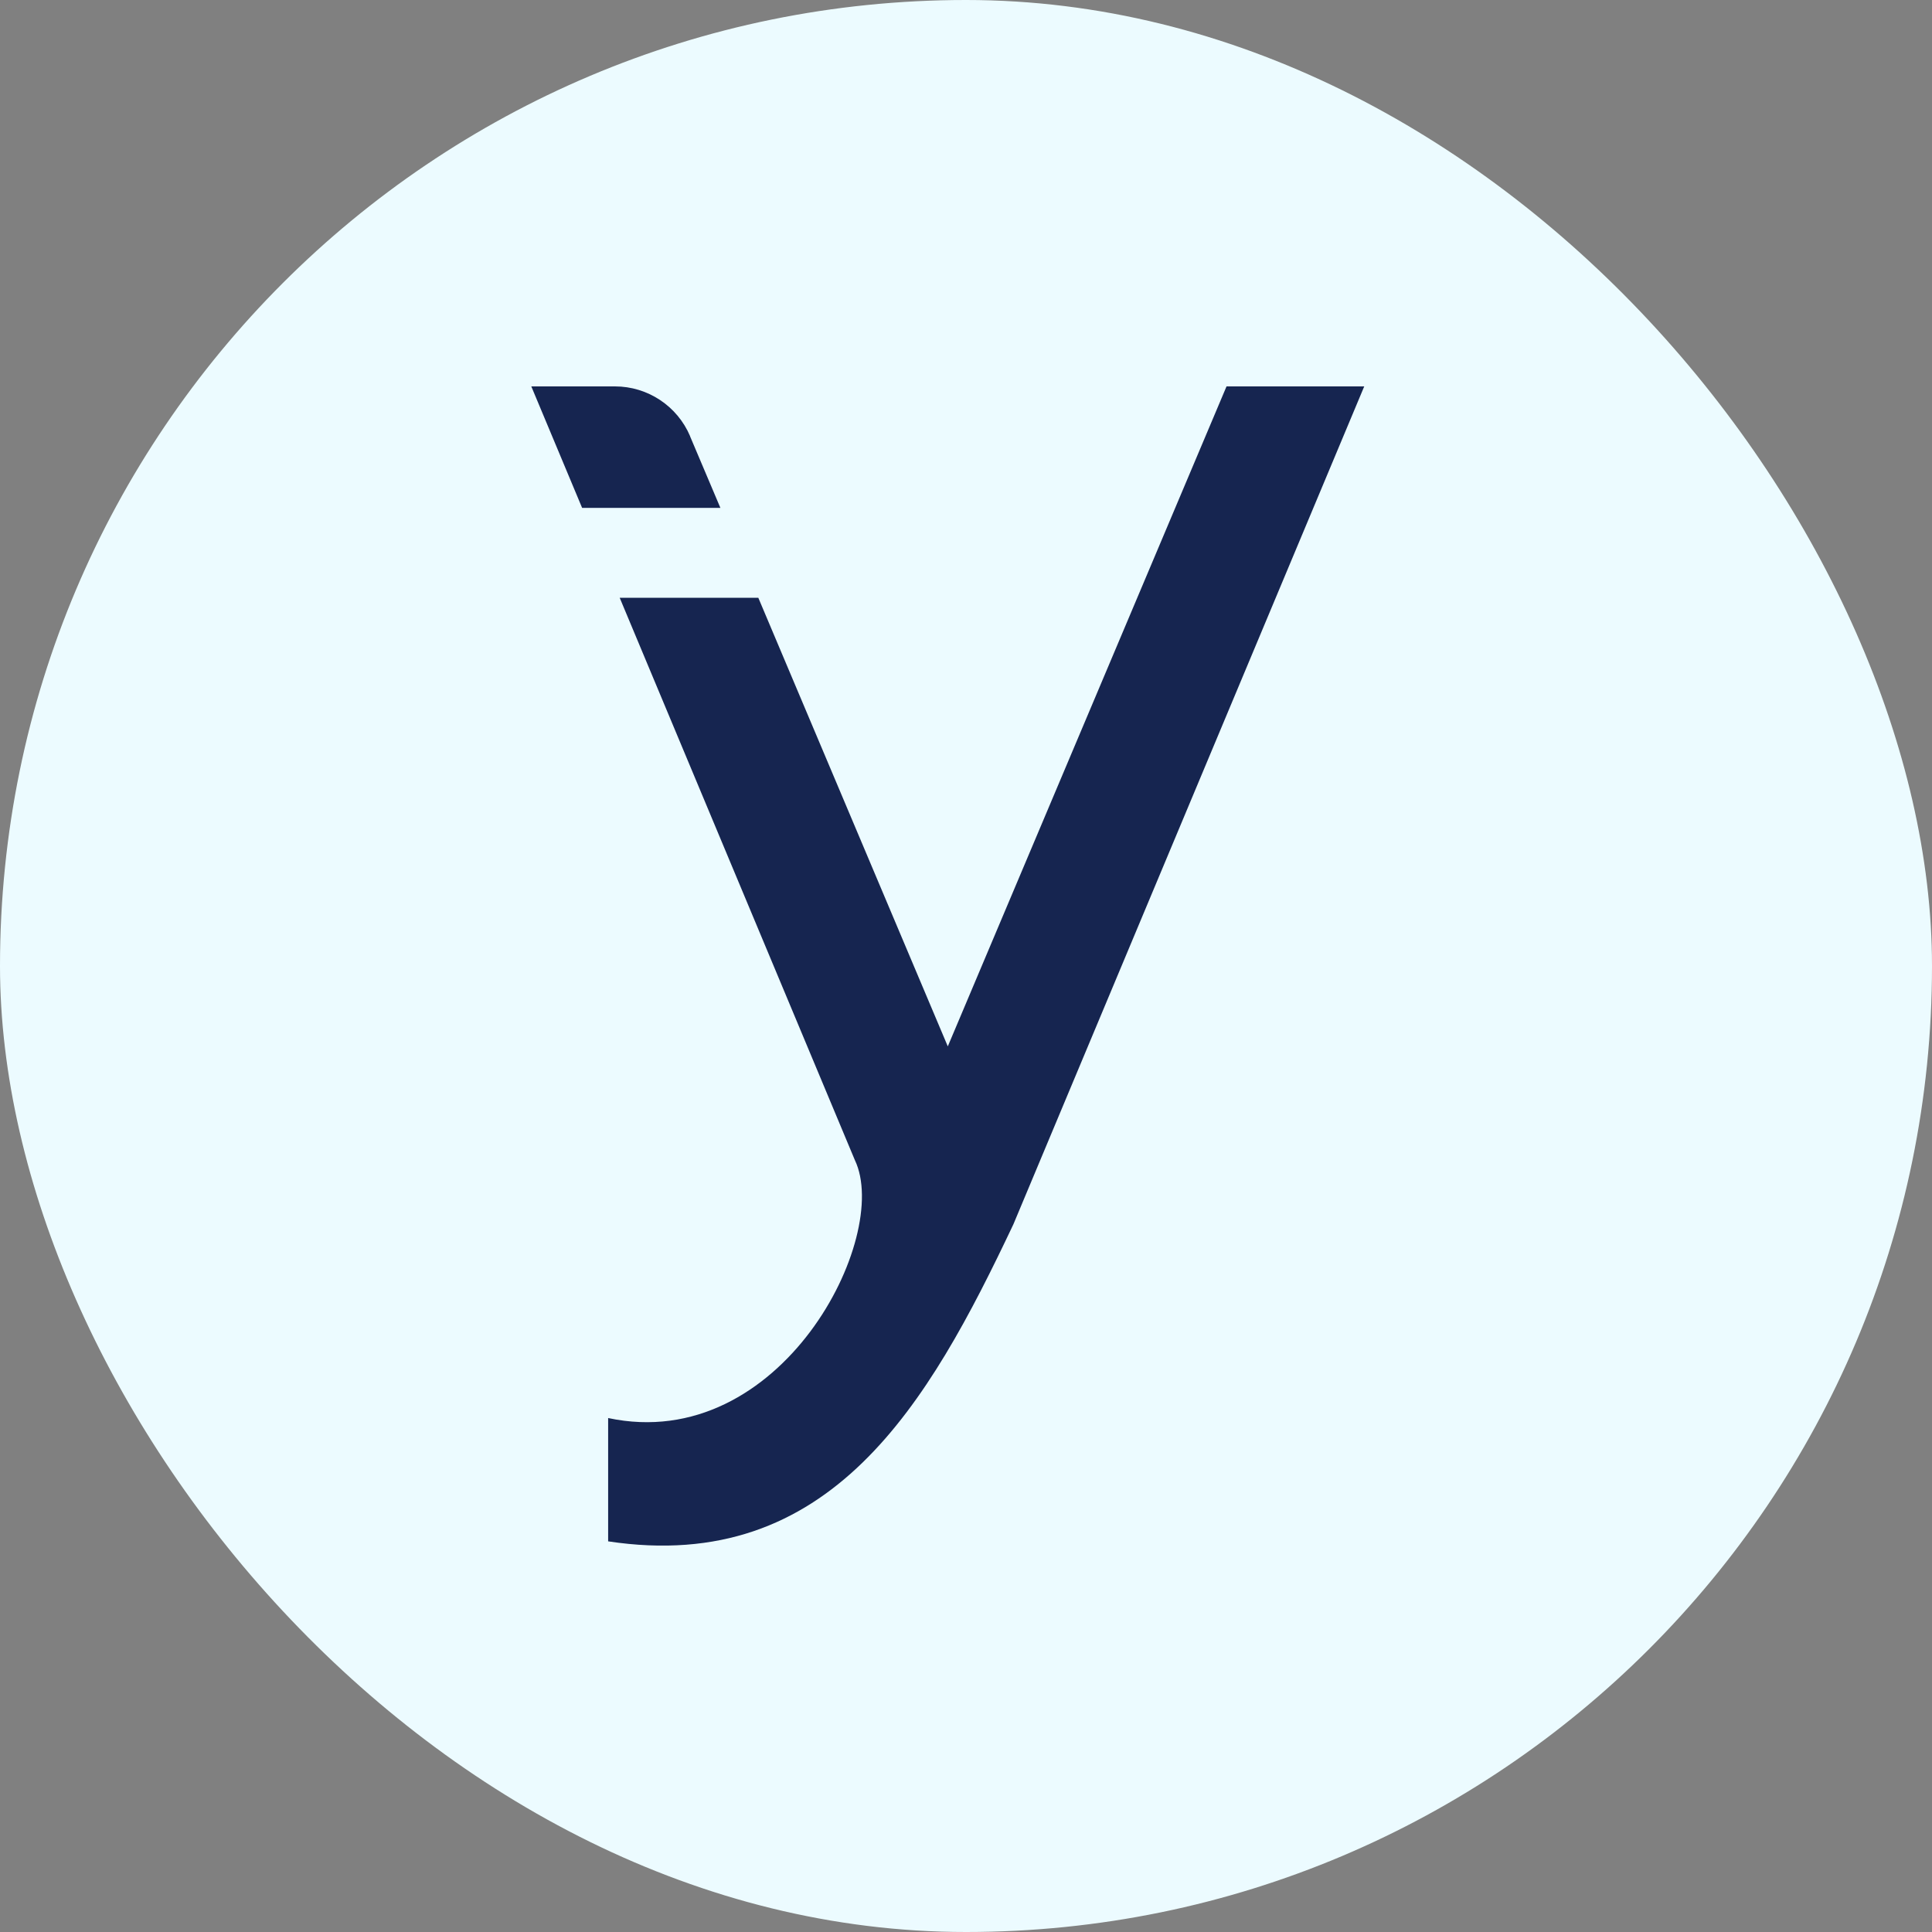 <svg width="40" height="40" viewBox="0 0 40 40" fill="none" xmlns="http://www.w3.org/2000/svg">
<rect x="0" y="0" width="40" height="40" fill="#808080" stroke="none"/>
<rect width="40" height="40" rx="20" fill="#ECFBFF"/>
<path d="M14.289 9.033C14.024 8.407 13.411 8 12.732 8H11L12.052 10.515H14.915L14.287 9.033H14.289Z" fill="#162550"/>
<path d="M25.394 8L19.623 21.664L15.7 12.376H12.83L17.699 24.019C18.461 25.61 16.173 30.121 12.591 29.359V31.912C17.201 32.609 19.225 29.059 20.982 25.346L28.245 8H25.393H25.394Z" fill="#162550"/>
</svg>
